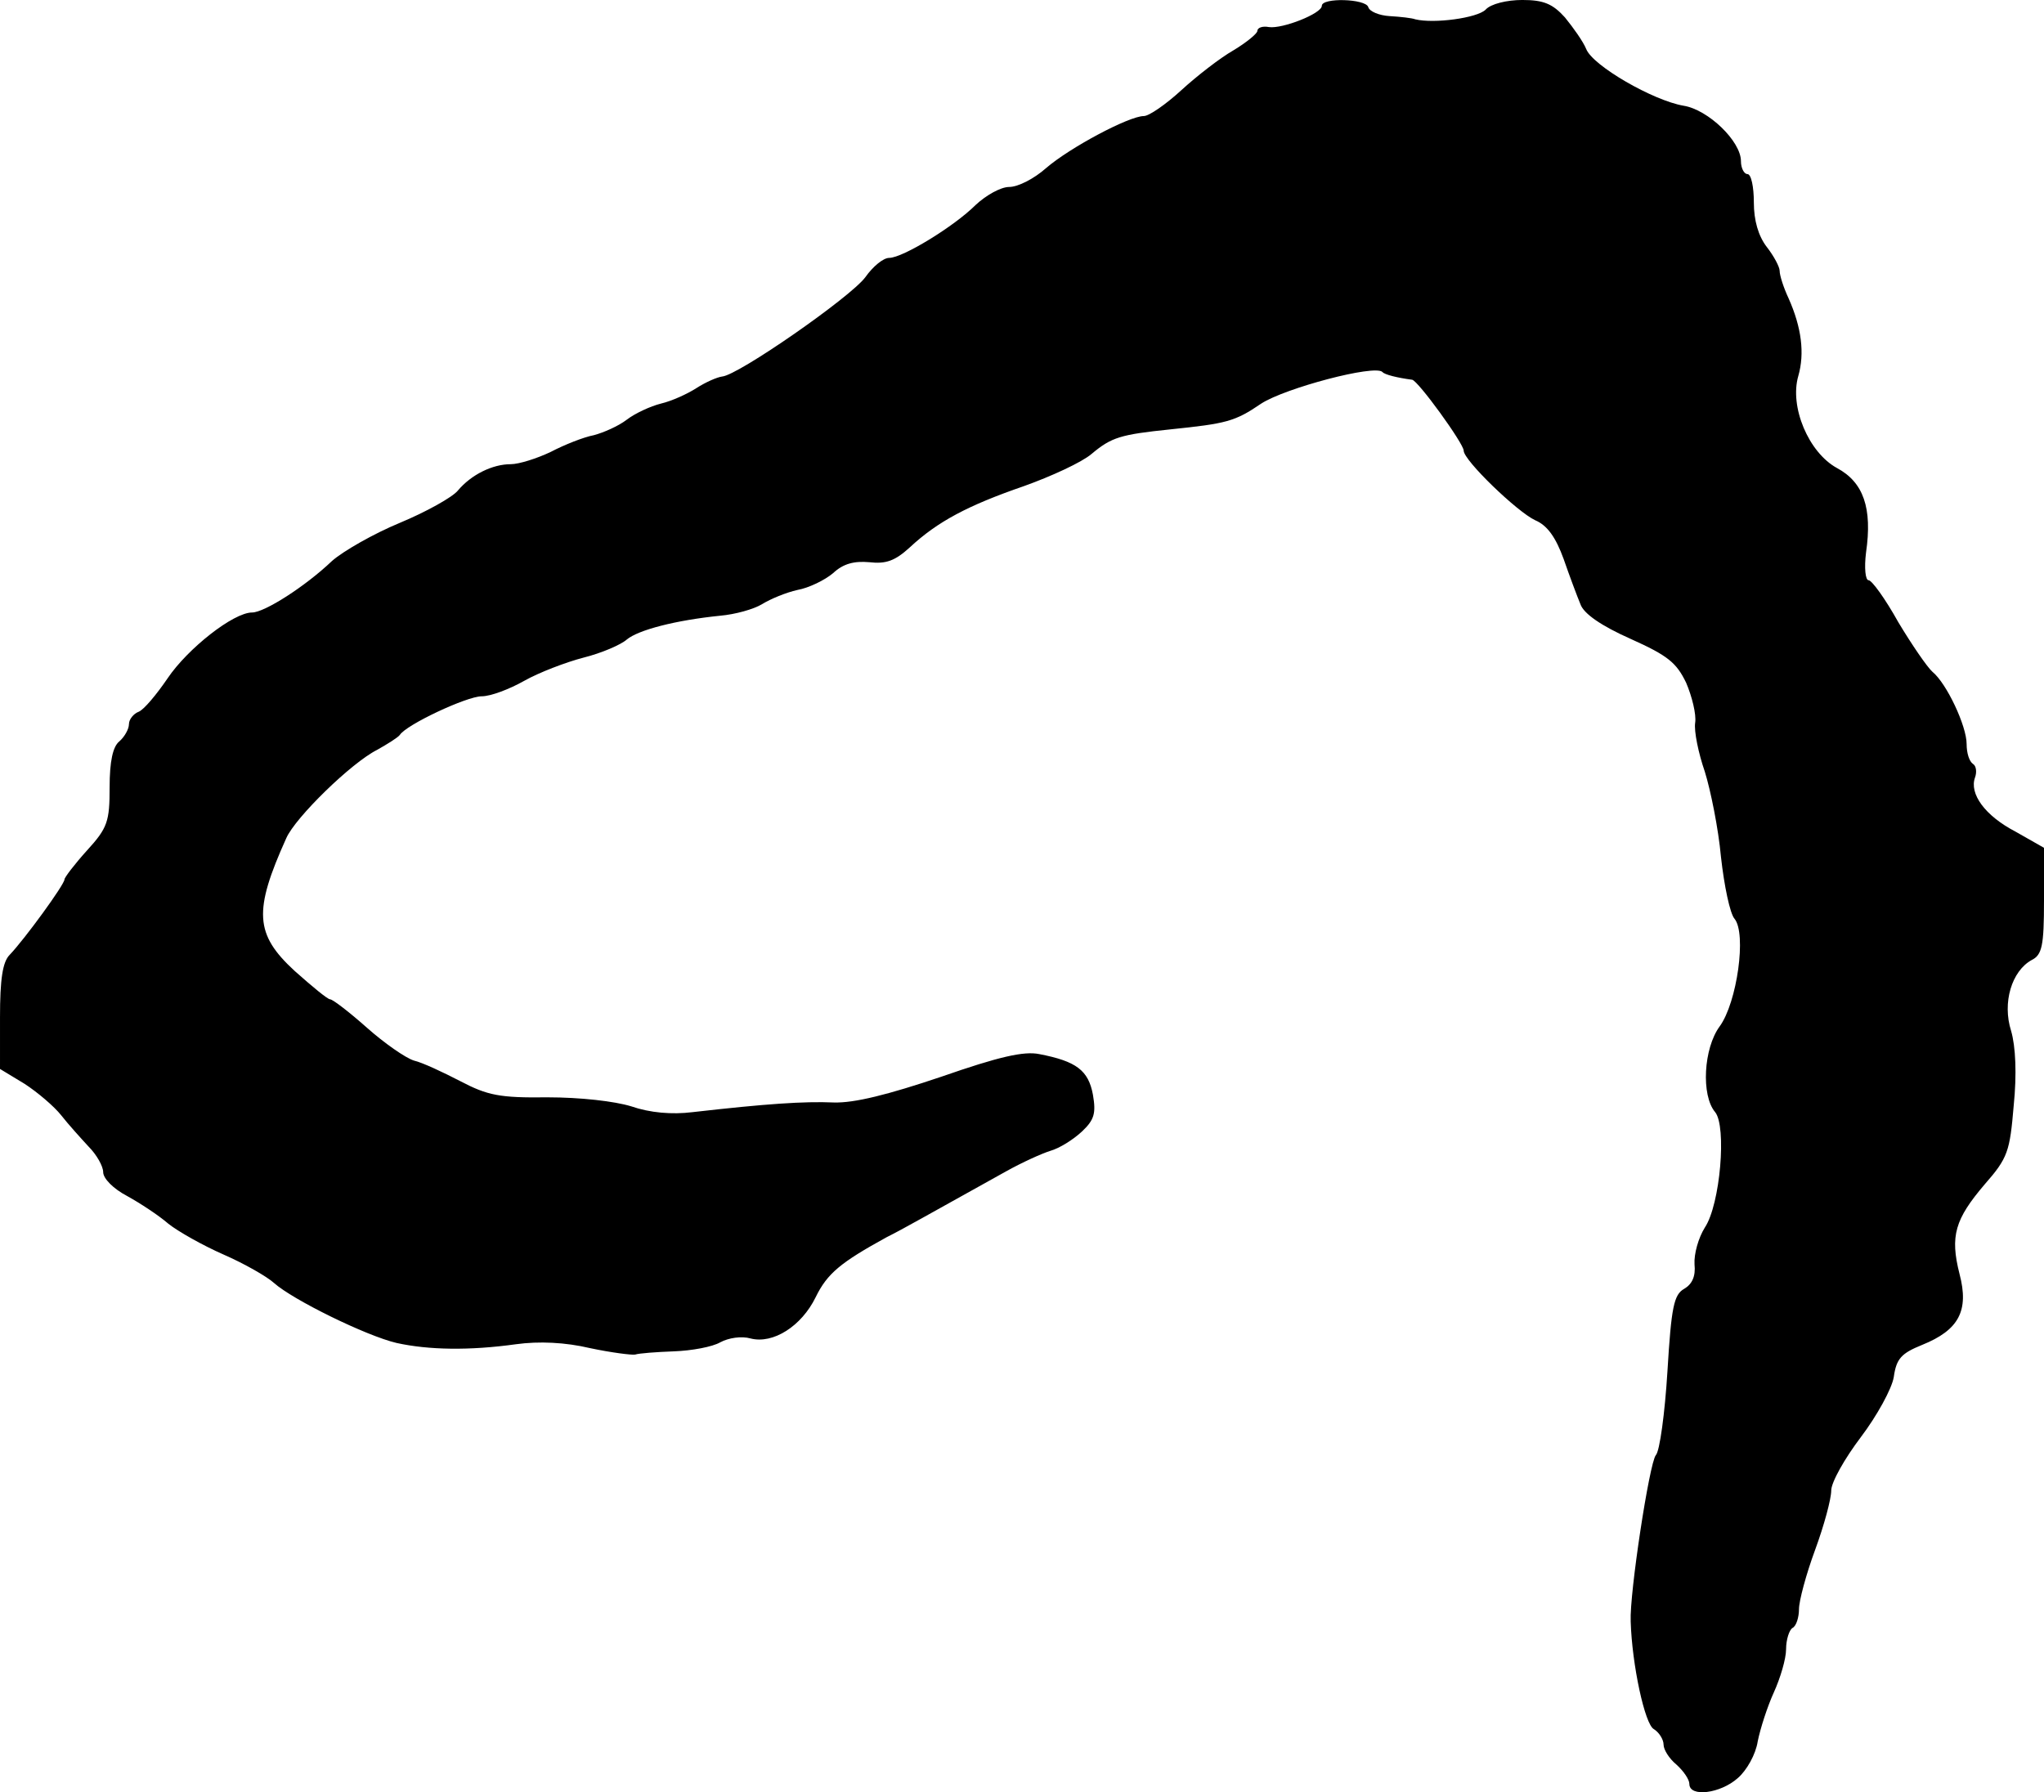 <?xml version="1.0" standalone="no"?>
<!DOCTYPE svg PUBLIC "-//W3C//DTD SVG 20010904//EN"
 "http://www.w3.org/TR/2001/REC-SVG-20010904/DTD/svg10.dtd">
<svg version="1.0" xmlns="http://www.w3.org/2000/svg"
 width="317pt" height="278pt" viewBox="0 0 317 278"
 preserveAspectRatio="xMidYMid meet">
<g transform="translate(0,278) scale(0.1,-0.1)"
fill="#000000" stroke="none">
<path d="M2050 2771 c0 -12 -61 -36 -82 -33 -10 2 -18 -1 -18 -6 0 -4 -17 -18
-37 -30 -21 -12 -57 -40 -81 -62 -24 -22 -50 -40 -58 -40 -23 0 -115 -49 -152
-81 -18 -16 -43 -29 -57 -29 -13 0 -36 -13 -52 -28 -33 -33 -113 -82 -134 -82
-9 0 -25 -13 -37 -30 -23 -31 -197 -152 -222 -154 -8 -1 -26 -9 -40 -18 -14
-9 -38 -20 -55 -24 -16 -4 -40 -15 -53 -25 -13 -10 -36 -20 -51 -24 -16 -3
-46 -15 -67 -26 -21 -10 -49 -19 -62 -19 -28 0 -61 -16 -82 -41 -8 -10 -49
-33 -90 -50 -41 -17 -88 -44 -105 -59 -42 -40 -105 -80 -124 -80 -29 0 -100
-56 -131 -102 -17 -25 -37 -49 -45 -52 -8 -3 -15 -12 -15 -19 0 -8 -7 -20 -15
-27 -10 -8 -15 -31 -15 -71 0 -53 -3 -63 -35 -98 -19 -21 -35 -42 -35 -45 0
-8 -62 -93 -85 -117 -11 -11 -15 -38 -15 -97 l0 -80 38 -23 c20 -13 46 -35 57
-49 11 -14 30 -35 42 -48 13 -13 23 -31 23 -40 0 -10 16 -26 37 -37 20 -11 49
-30 64 -43 15 -12 54 -34 86 -48 32 -14 67 -34 78 -44 29 -26 143 -82 190 -93
50 -11 113 -12 185 -2 36 5 77 3 115 -6 33 -7 65 -11 70 -10 6 2 33 4 60 5 28
1 60 7 72 14 13 7 33 10 47 6 35 -9 79 19 101 64 18 37 39 54 110 93 28 14 57
31 185 102 25 14 56 28 69 32 14 4 35 17 49 30 19 18 22 28 17 57 -7 38 -26
52 -83 63 -24 5 -63 -4 -152 -35 -83 -28 -135 -41 -167 -40 -46 2 -105 -2
-219 -15 -32 -4 -66 -1 -95 9 -26 8 -79 14 -130 14 -74 -1 -93 3 -135 25 -27
14 -59 29 -72 32 -13 4 -46 27 -73 51 -27 24 -53 44 -57 44 -4 0 -28 20 -55
44 -62 57 -64 93 -13 206 14 32 101 117 141 137 16 9 32 19 35 23 10 16 104
60 127 60 14 0 43 11 66 24 23 13 65 29 92 36 28 7 58 20 67 28 18 15 76 30
145 37 23 2 52 10 65 18 13 8 37 18 55 22 17 3 42 15 55 26 16 15 33 19 56 17
26 -3 40 2 63 23 43 40 90 65 177 95 42 15 90 37 105 50 31 26 45 30 122 38
87 9 100 12 141 40 37 24 176 61 188 49 3 -4 23 -9 46 -12 9 -1 80 -99 80
-110 0 -15 83 -95 111 -108 19 -8 32 -27 44 -60 9 -26 21 -58 26 -70 5 -15 33
-34 78 -54 58 -26 71 -37 86 -68 9 -21 16 -49 14 -62 -2 -13 5 -47 15 -76 9
-29 21 -88 25 -132 5 -45 14 -88 21 -96 19 -23 4 -130 -23 -167 -25 -34 -29
-107 -7 -133 18 -22 8 -143 -16 -179 -10 -16 -17 -41 -16 -57 2 -19 -4 -31
-16 -38 -16 -9 -20 -28 -26 -128 -4 -65 -12 -124 -18 -130 -10 -12 -41 -215
-39 -258 2 -67 22 -160 36 -167 8 -5 15 -16 15 -24 0 -8 9 -22 20 -31 11 -10
20 -23 20 -30 0 -21 48 -15 75 9 14 12 28 37 31 57 4 20 15 54 25 76 10 22 19
52 19 67 0 15 5 30 10 33 6 3 10 17 10 29 0 13 11 54 25 92 14 38 25 79 25 92
0 13 21 50 46 83 25 33 48 75 51 93 4 29 12 37 44 50 57 23 73 53 58 110 -15
59 -7 85 39 139 36 41 39 51 45 122 5 49 3 92 -4 116 -14 44 1 93 32 110 16 8
19 22 19 92 l0 82 -44 25 c-48 25 -72 59 -63 84 3 8 2 18 -3 21 -6 4 -10 17
-10 31 0 28 -31 94 -53 112 -8 7 -32 42 -53 77 -20 36 -41 65 -46 65 -5 0 -7
19 -4 43 10 69 -4 109 -45 131 -44 24 -74 95 -60 143 10 35 5 75 -15 120 -8
17 -14 36 -14 43 0 6 -9 23 -20 37 -13 17 -20 41 -20 69 0 24 -4 44 -10 44 -5
0 -10 9 -10 20 0 31 -51 80 -89 86 -47 8 -141 62 -151 88 -5 12 -20 33 -33 49
-19 21 -33 27 -66 27 -24 0 -49 -6 -57 -15 -13 -13 -80 -22 -109 -15 -5 2 -23
4 -40 5 -16 1 -31 7 -33 14 -4 13 -72 15 -72 2z"/>
</g>
</svg>

